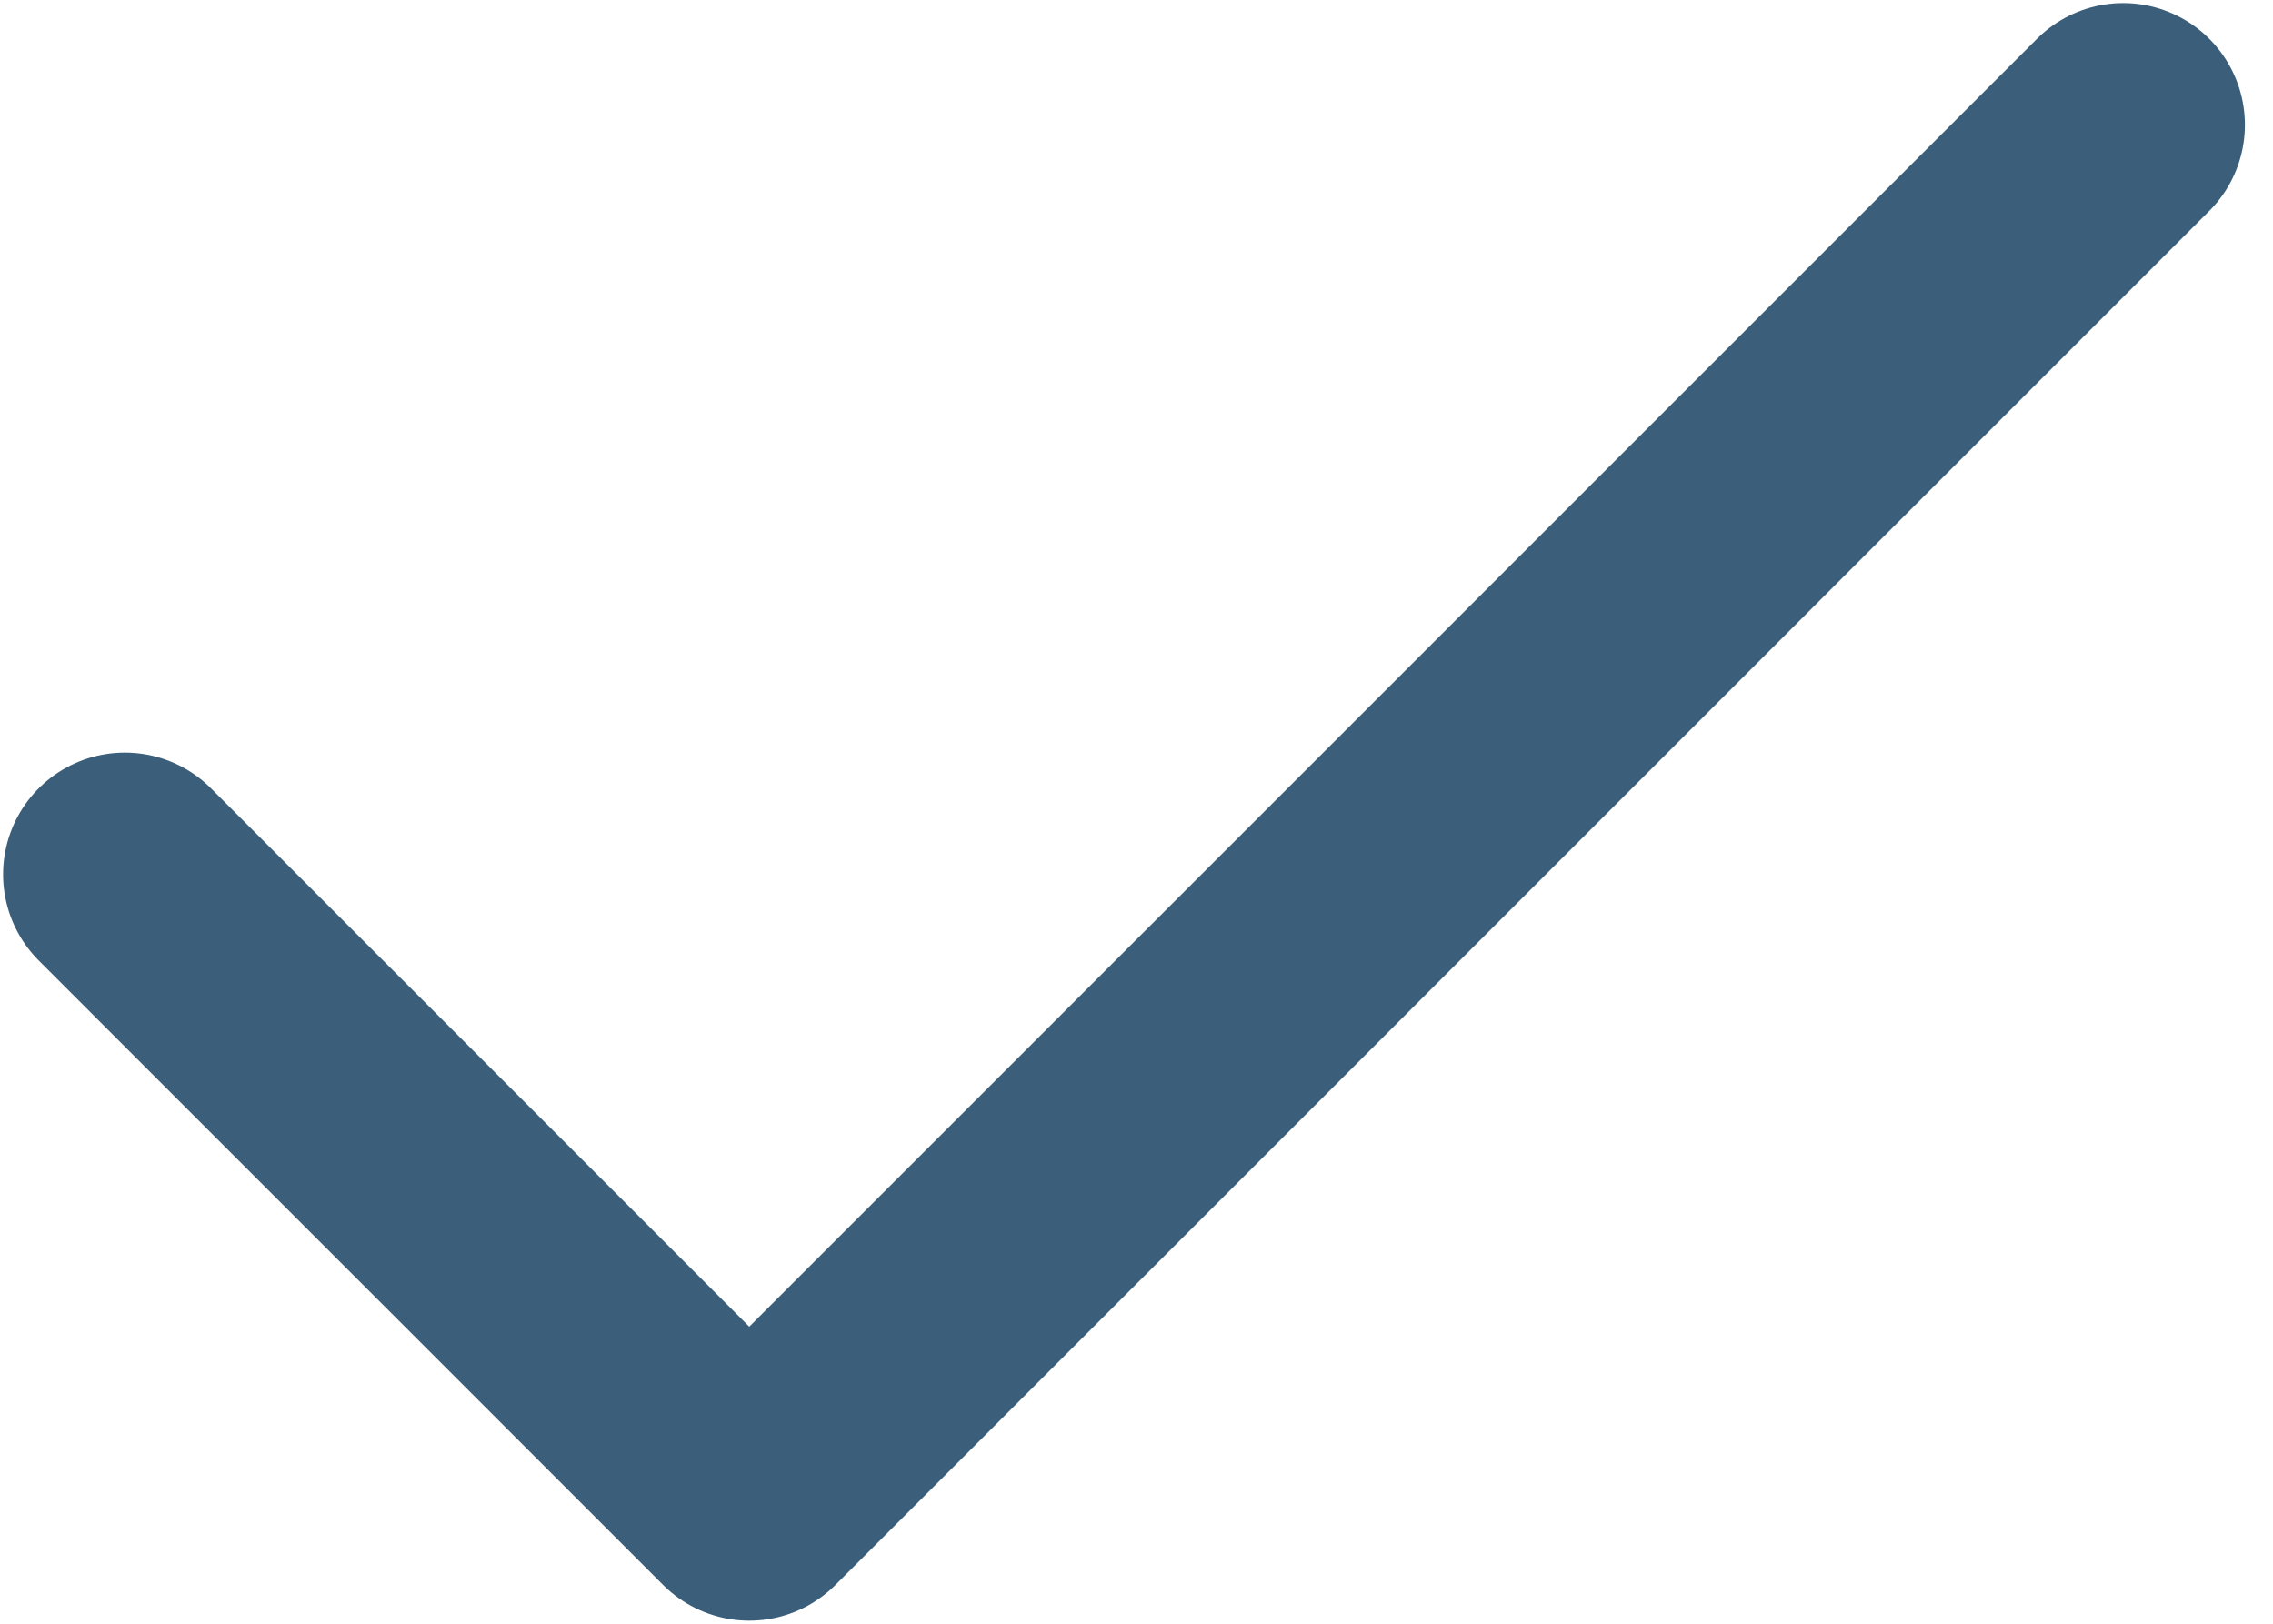 <svg width="14" height="10" viewBox="0 0 14 10" fill="none" xmlns="http://www.w3.org/2000/svg">
<path d="M13.077 0.769L4.615 9.231L0.769 5.385" stroke="#3B5F7A" stroke-width="1.5" stroke-linecap="round" stroke-linejoin="round"/>
</svg>
